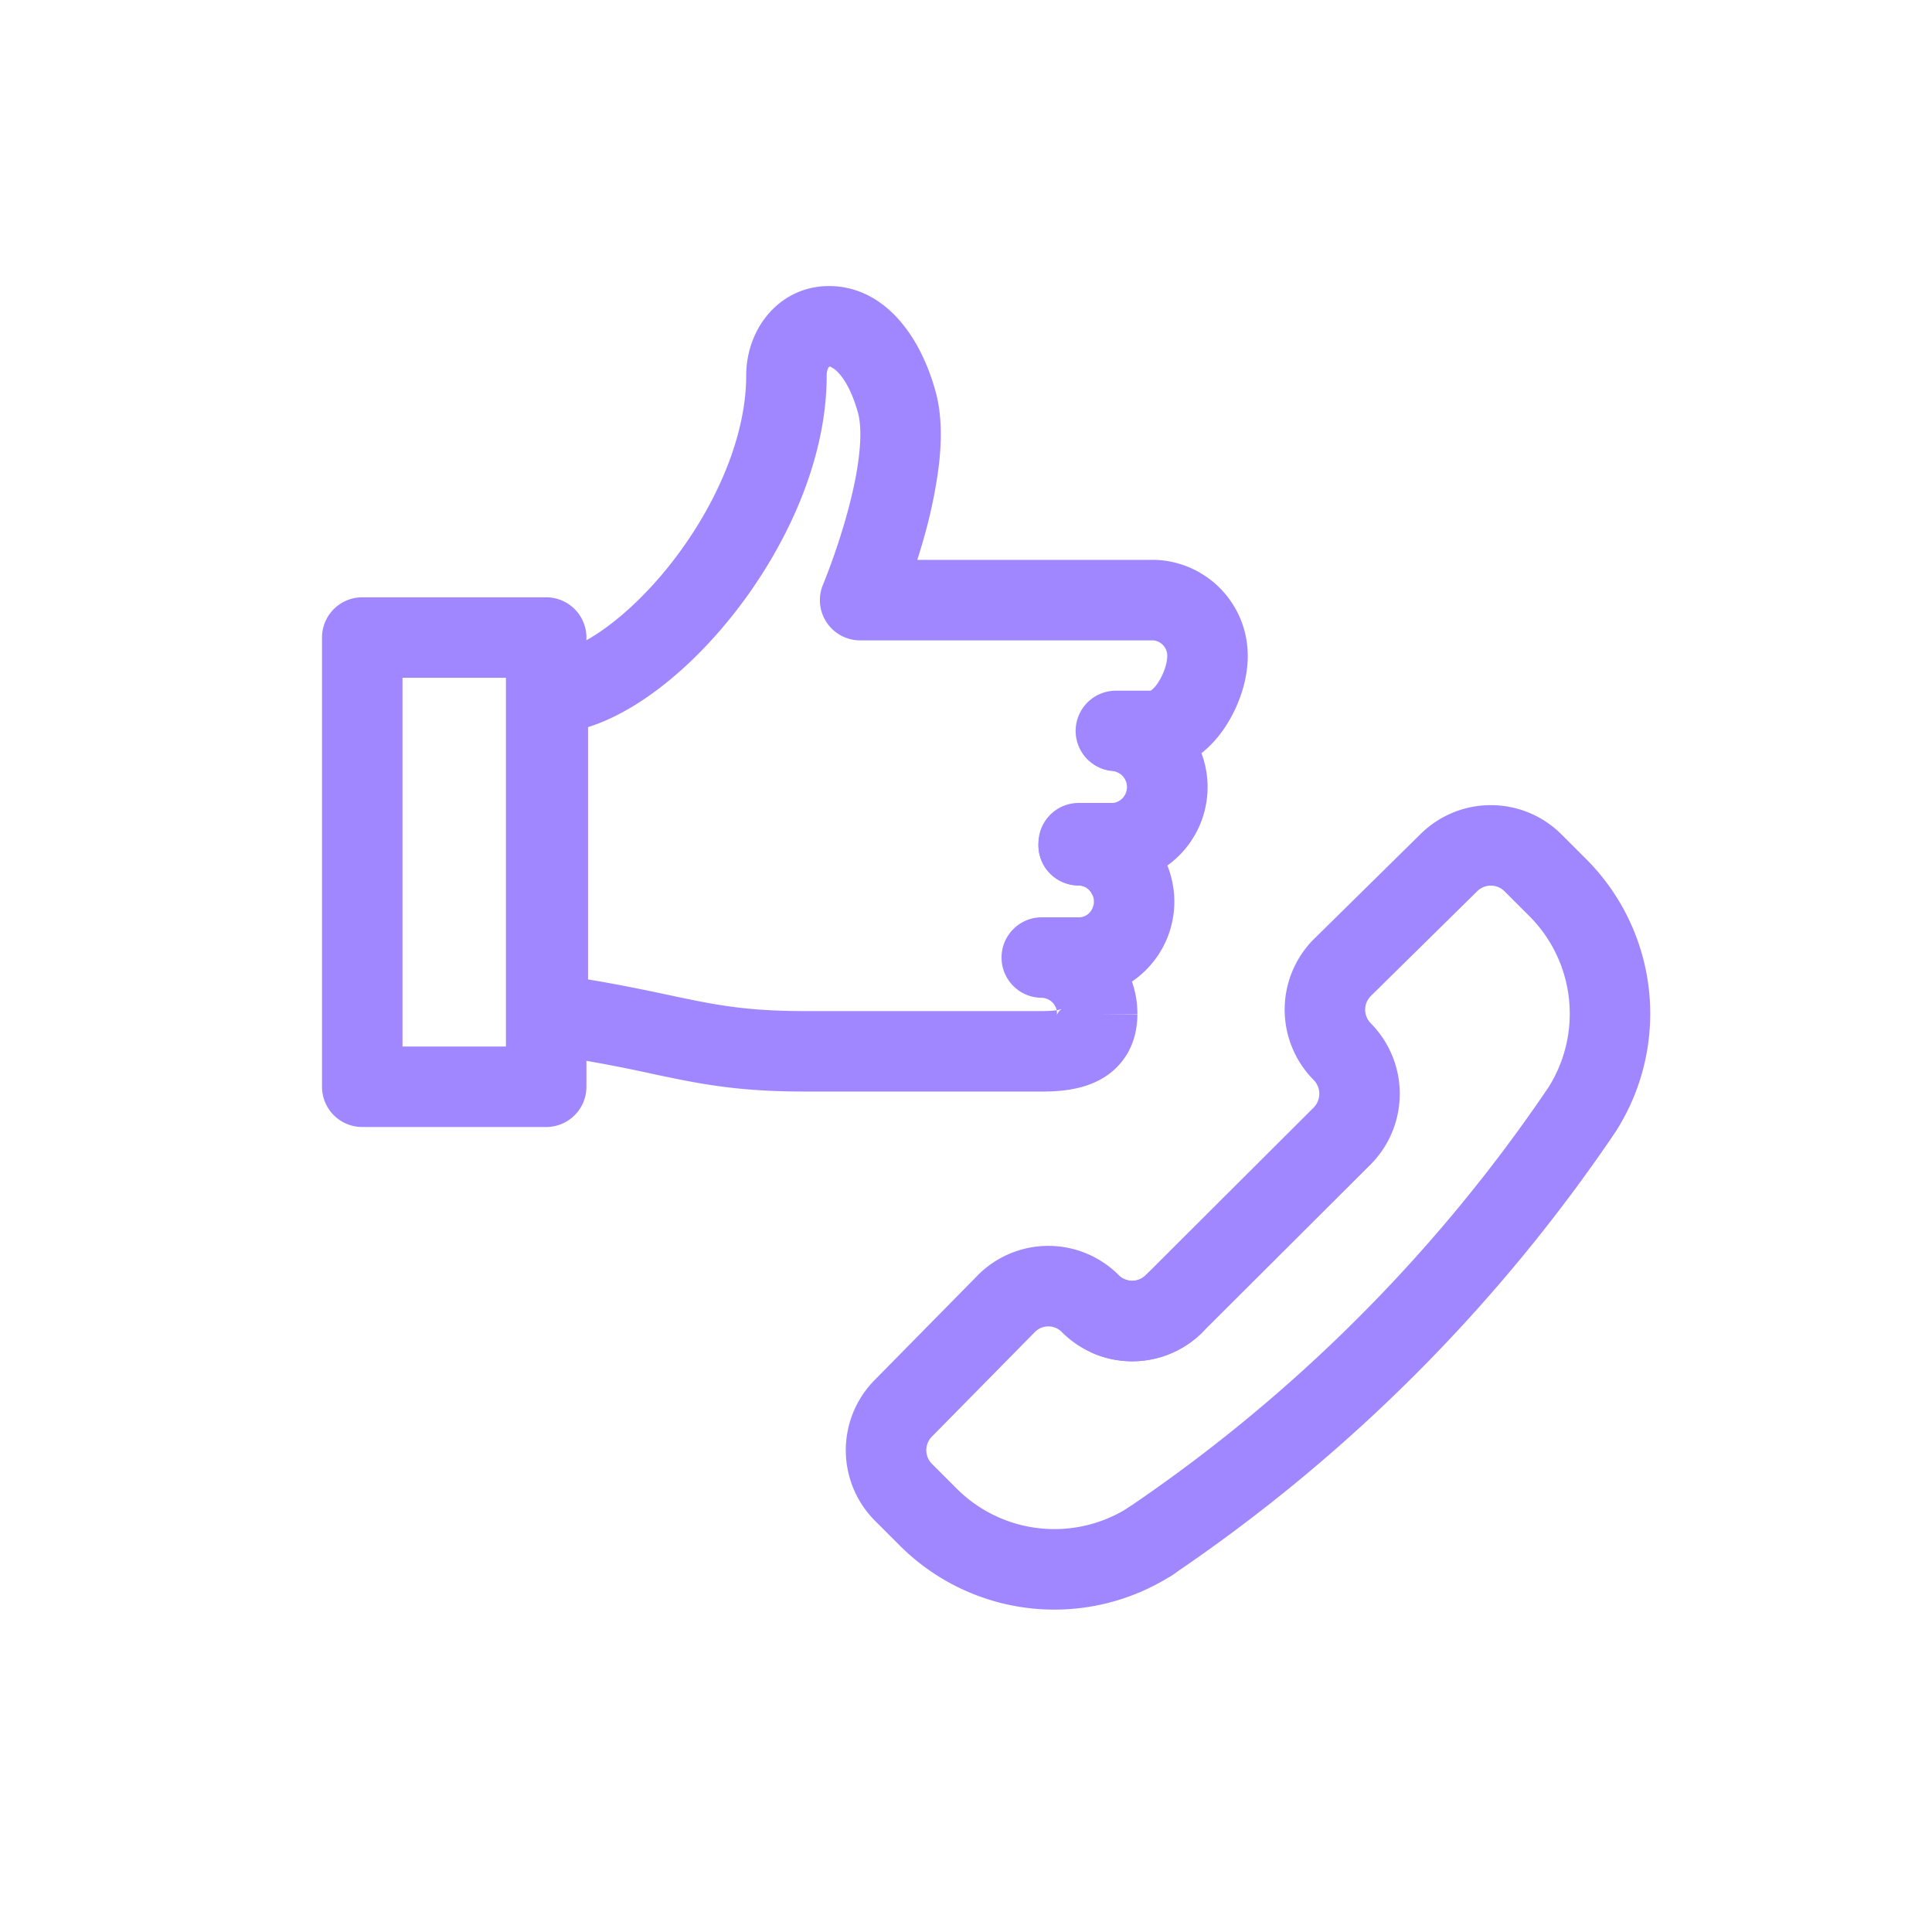 <svg xmlns="http://www.w3.org/2000/svg" fill="none" viewBox="0 0 48 48">
  <path fill="#A187FF" fill-rule="evenodd" d="M26.046 32.954a.47.47 0 0 0-.334.139l-2.56 2.6a.48.48 0 0 0-.001.673l.617.617a3.432 3.432 0 0 0 4.267.473 1 1 0 1 1 1.072 1.688 5.43 5.43 0 0 1-6.754-.747l-.624-.624a2.48 2.48 0 0 1 0-3.485l2.56-2.6v-.001a2.47 2.47 0 0 1 3.51-.003.47.47 0 0 0 .664 0 1 1 0 0 1 1.415 1.413 2.47 2.47 0 0 1-3.495 0l-.003-.004a.47.47 0 0 0-.334-.139Z" clip-rule="evenodd"/>
  <path fill="#A187FF" fill-rule="evenodd" d="M37.04 22.003a.48.48 0 0 0-.338.138l-2.647 2.607a.48.48 0 0 0 .003.676l.004.005a2.49 2.49 0 0 1 0 3.492l-.006.007-4.179 4.168a2.474 2.474 0 0 1-2.693.537 1 1 0 0 1 .766-1.848.47.47 0 0 0 .512-.102l4.177-4.167a.49.49 0 0 0 0-.683 2.48 2.48 0 0 1 .002-3.5l.007-.006 2.649-2.609a2.482 2.482 0 0 1 3.485 0l.005.005.62.62a5.43 5.43 0 0 1 .731 6.777A41 41 0 0 1 29.13 39.128a1 1 0 1 1-1.12-1.657 38.999 38.999 0 0 0 10.463-10.459 3.43 3.43 0 0 0-.48-4.255l-.618-.617a.48.48 0 0 0-.335-.137ZM20.598 9.113c-.013.014-.059.074-.059.217 0 2.162-1.058 4.351-2.346 5.968-.653.819-1.396 1.531-2.153 2.047-.445.303-.93.562-1.43.72v7.125a1 1 0 1 1-2 0v-7.96a1 1 0 0 1 1-1c.27 0 .72-.14 1.304-.538.563-.384 1.164-.95 1.715-1.64 1.118-1.404 1.91-3.165 1.91-4.722 0-1.198.866-2.26 2.122-2.222 1.238.036 2.162 1.103 2.582 2.614.166.598.151 1.262.081 1.854a11.94 11.94 0 0 1-.364 1.765c-.055.199-.113.39-.17.569h5.917A2.38 2.38 0 0 1 31 16.304c0 .611-.23 1.265-.57 1.772-.14.21-.334.442-.58.637a2.4 2.4 0 0 1-.875 2.81 1 1 0 0 1-1.857.666.37.37 0 0 0-.321-.19 1 1 0 0 1-.997-1.05 1 1 0 0 1 1-1h.865a.4.4 0 0 0-.03-.793 1 1 0 0 1 .085-1.996h.87a.756.756 0 0 0 .18-.198c.154-.23.23-.505.23-.662v-.008a.38.38 0 0 0-.353-.382H21.37a1 1 0 0 1-.922-1.387l.003-.005.009-.023.038-.096a16.662 16.662 0 0 0 .536-1.595c.135-.482.25-.992.305-1.463.058-.485.042-.85-.022-1.084-.154-.551-.35-.854-.497-1.006a.592.592 0 0 0-.164-.127.158.158 0 0 0-.05-.017.058.058 0 0 0-.007.006Z" clip-rule="evenodd"/>
  <path fill="#A187FF" fill-rule="evenodd" d="M25.8 20.996A1 1 0 0 1 26.802 20a2.371 2.371 0 0 1 2.056 1.206 2.4 2.4 0 0 1-.735 3.181c.09.257.137.53.135.807v.003l-1-.007h1v.004c0 .323-.065.653-.234.955a1.727 1.727 0 0 1-.683.67c-.484.267-1.046.3-1.453.3H20c-1.382 0-2.25-.126-3.174-.311a64.043 64.043 0 0 1-.649-.135 37.519 37.519 0 0 0-2.71-.493 1 1 0 1 1 .286-1.98c1.262.182 2.144.369 2.867.522.212.045.41.087.6.125.82.165 1.553.273 2.78.273h5.89c.153 0 .272-.008.362-.022a.387.387 0 0 1 .008.085v.007c0 .025-.002.036-.002.036s.003-.014.013-.036l.004-.007a.278.278 0 0 1 .103-.115h.001c0-.001-.032.014-.116.028l-.011.002a.39.39 0 0 0-.376-.308 1 1 0 0 1 .014-2h.915a.36.36 0 0 0 .315-.183l.004-.007a.4.4 0 0 0 0-.4l-.006-.011a.37.37 0 0 0-.321-.19 1 1 0 0 1-.997-1.003Z" clip-rule="evenodd"/>
  <path fill="#A187FF" fill-rule="evenodd" d="M8 15.84a1 1 0 0 1 1-1h4.57a1 1 0 0 1 1 1V27a1 1 0 0 1-1 1H9a1 1 0 0 1-1-1V15.84Zm2 1V26h2.57v-9.16H10Z" clip-rule="evenodd"/>
</svg>
